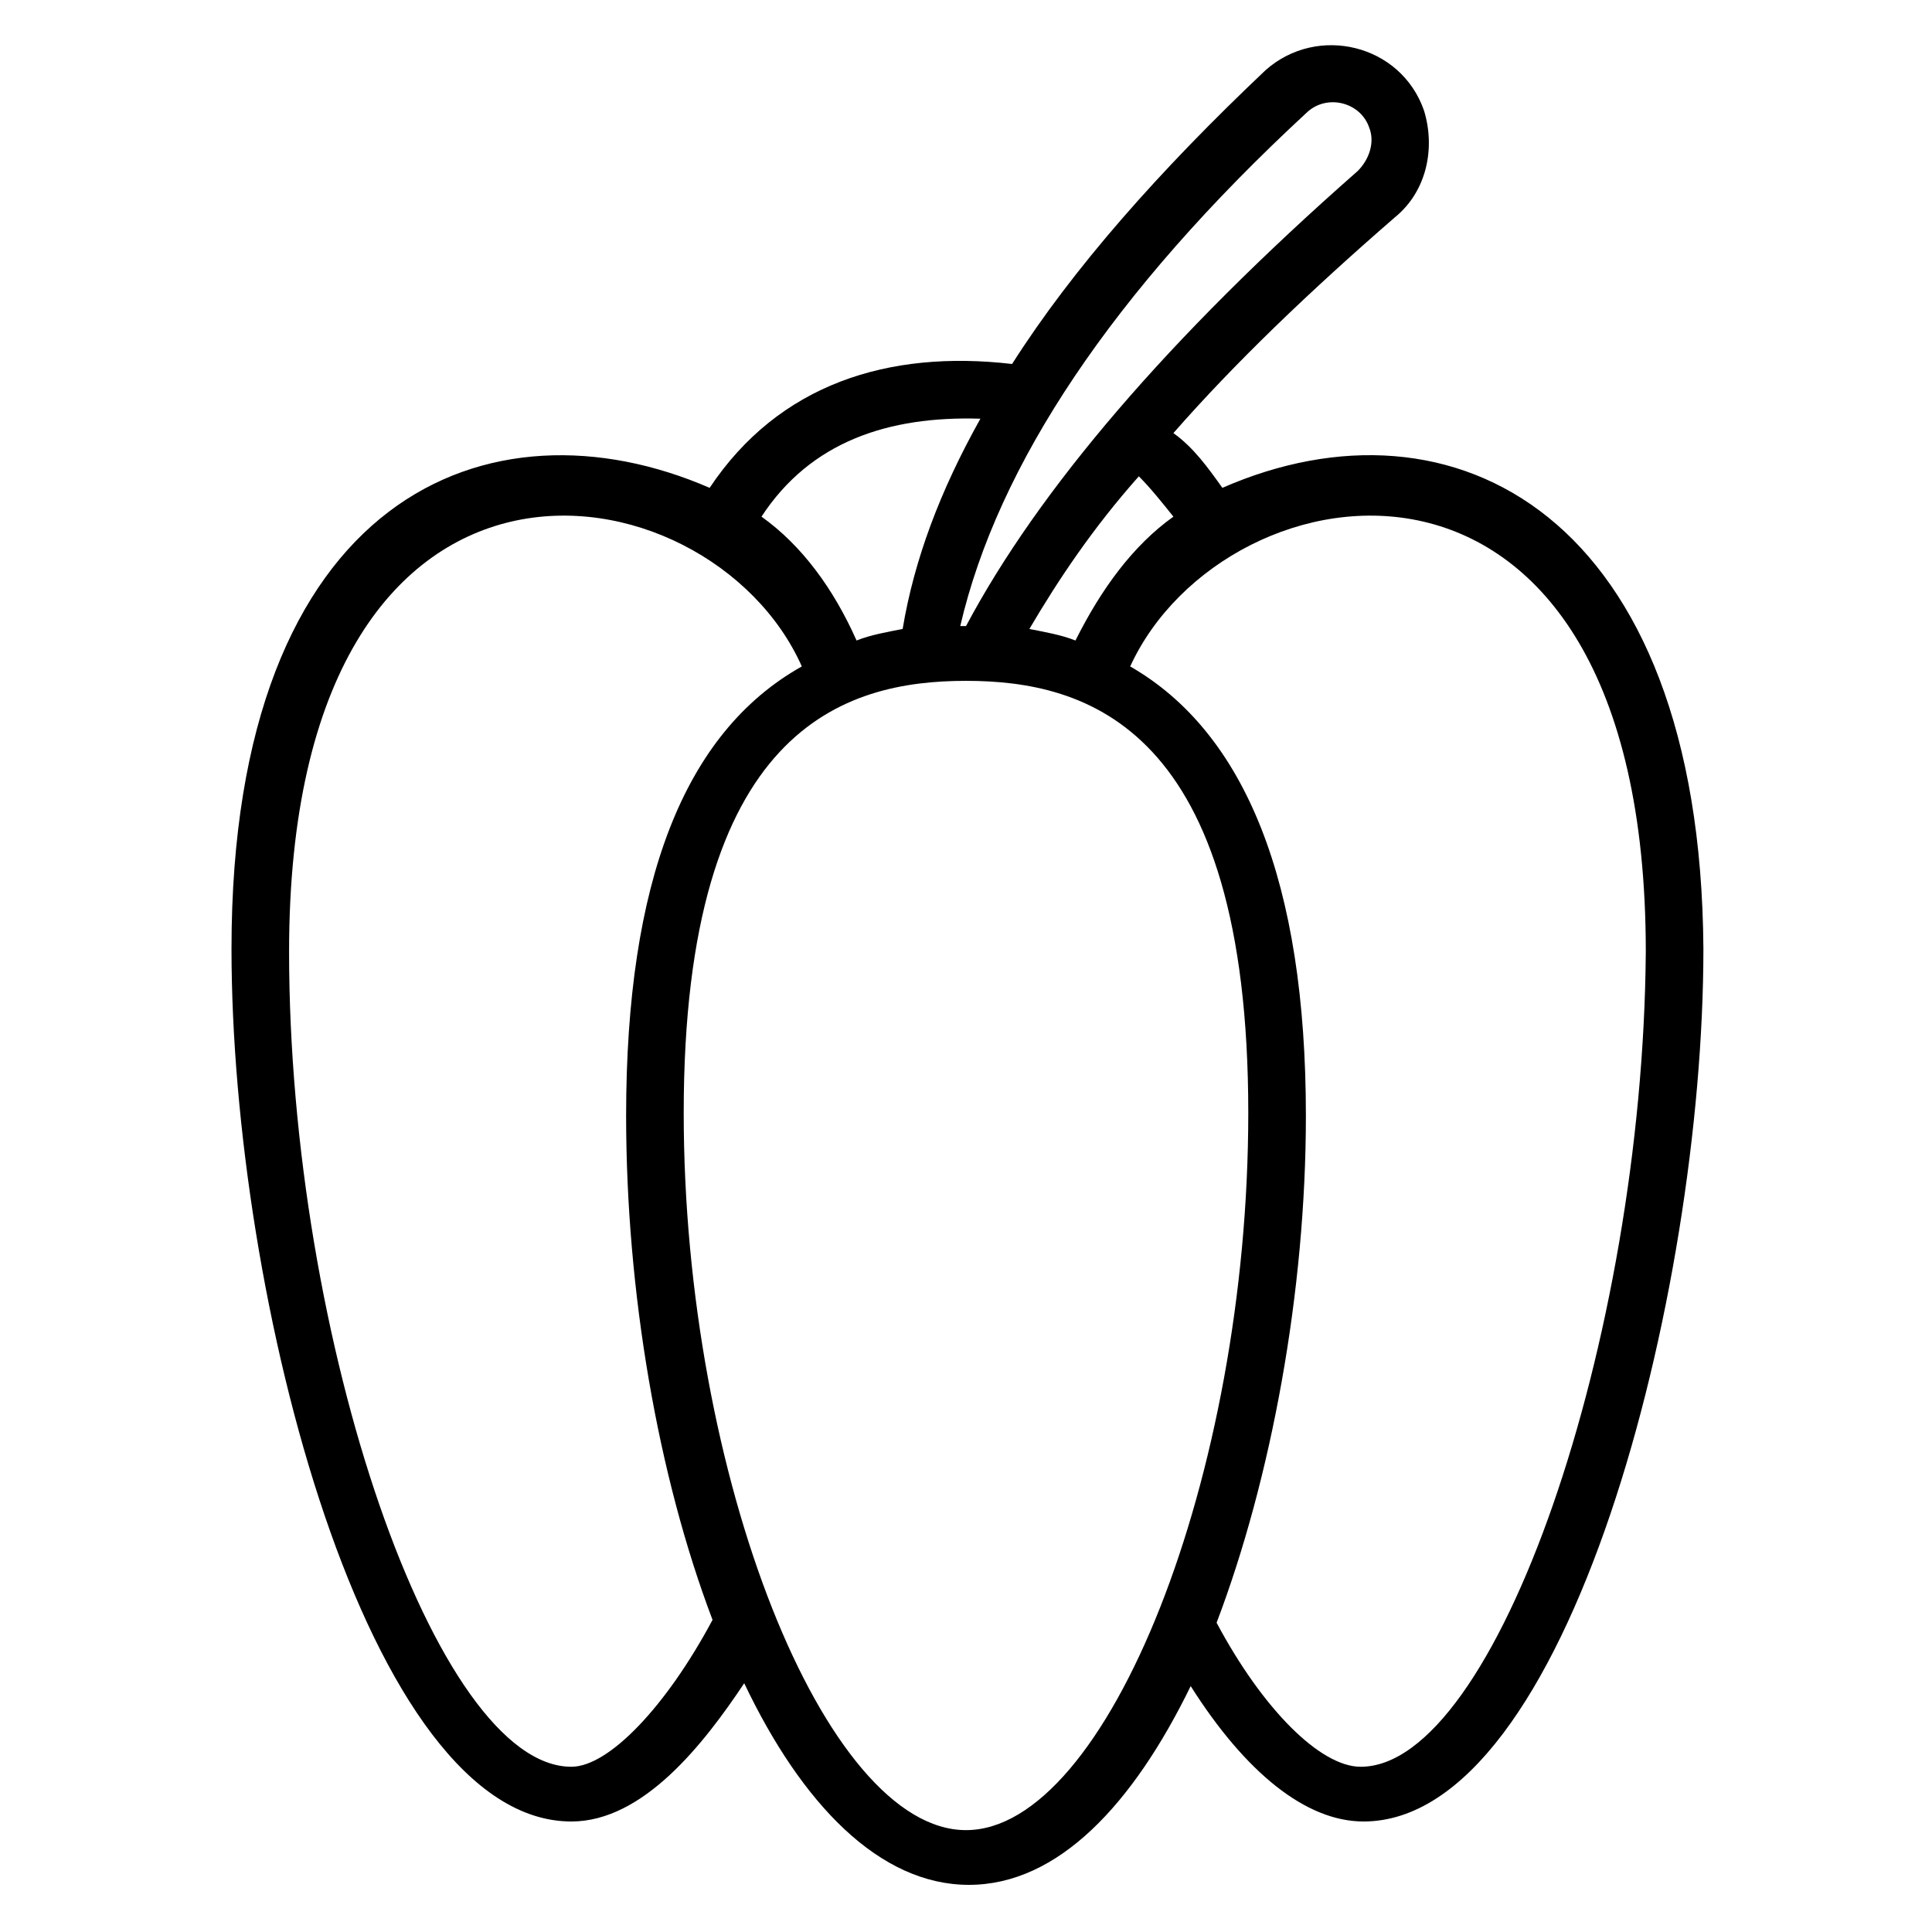 <?xml version="1.0" encoding="UTF-8"?>
<!-- Uploaded to: SVG Repo, www.svgrepo.com, Generator: SVG Repo Mixer Tools -->
<svg fill="#000000" width="800px" height="800px" version="1.1" viewBox="144 144 512 512" xmlns="http://www.w3.org/2000/svg">
 <path d="m467.94 273.28c-3.816-5.344-7.633-10.688-12.977-14.504 16.031-18.32 35.879-37.402 58.777-57.25 8.398-6.871 10.688-18.32 7.633-28.242-6.106-17.559-28.242-22.902-41.984-10.688-28.242 26.719-51.145 52.672-67.176 77.863-32.824-3.816-61.832 5.344-80.152 32.824-58.016-25.191-126.71 1.527-126.71 122.14 0 92.363 35.879 231.29 90.074 231.29 19.082 0 35.113-20.609 45.801-36.641 15.266 32.062 35.879 53.434 59.543 53.434 23.664 0 43.512-21.375 58.777-52.672 14.504 22.902 30.535 35.879 45.801 35.879 54.199 0 90.074-139.69 90.074-231.29-0.762-115.27-66.41-148.86-127.48-122.14zm-12.977 7.637c-10.688 7.633-19.082 19.082-25.953 32.824-3.816-1.527-8.398-2.289-12.215-3.055 7.633-12.977 16.793-26.719 29.008-40.457 3.051 3.051 6.106 6.867 9.16 10.688zm35.113-106.87c5.344-5.344 14.504-3.051 16.793 3.816 1.527 3.816 0 8.398-3.055 11.449-50.379 44.277-84.73 84.734-103.81 120.61h-1.527c9.922-42.746 40.457-88.547 91.602-135.88zm-86.258 80.914c-10.688 19.082-17.559 37.402-20.609 55.723-3.816 0.762-8.398 1.527-12.215 3.055-6.106-13.742-14.504-25.191-25.191-32.824 12.977-19.844 33.586-26.715 58.016-25.953zm-108.4 357.25c-35.879 0-74.809-112.98-74.809-216.03 0-148.09 111.45-130.53 135.88-75.57-31.297 17.559-46.562 57.25-46.562 119.08 0 46.562 8.398 95.418 22.902 133.59-12.215 22.898-27.48 38.93-37.406 38.93zm104.58 16.793c-37.402 0-74.809-93.891-74.809-190.07 0-102.29 42.746-114.5 74.809-114.5s74.809 12.215 74.809 114.5c-0.004 96.18-37.406 190.07-74.809 190.07zm104.58-16.793c-10.688 0-25.953-15.266-38.168-38.168 14.504-38.168 23.664-87.785 23.664-134.35 0-61.832-16.031-101.52-46.562-119.08 25.191-54.961 136.64-72.52 136.64 75.57-0.766 103.05-39.699 216.03-75.574 216.03z"/>
</svg>